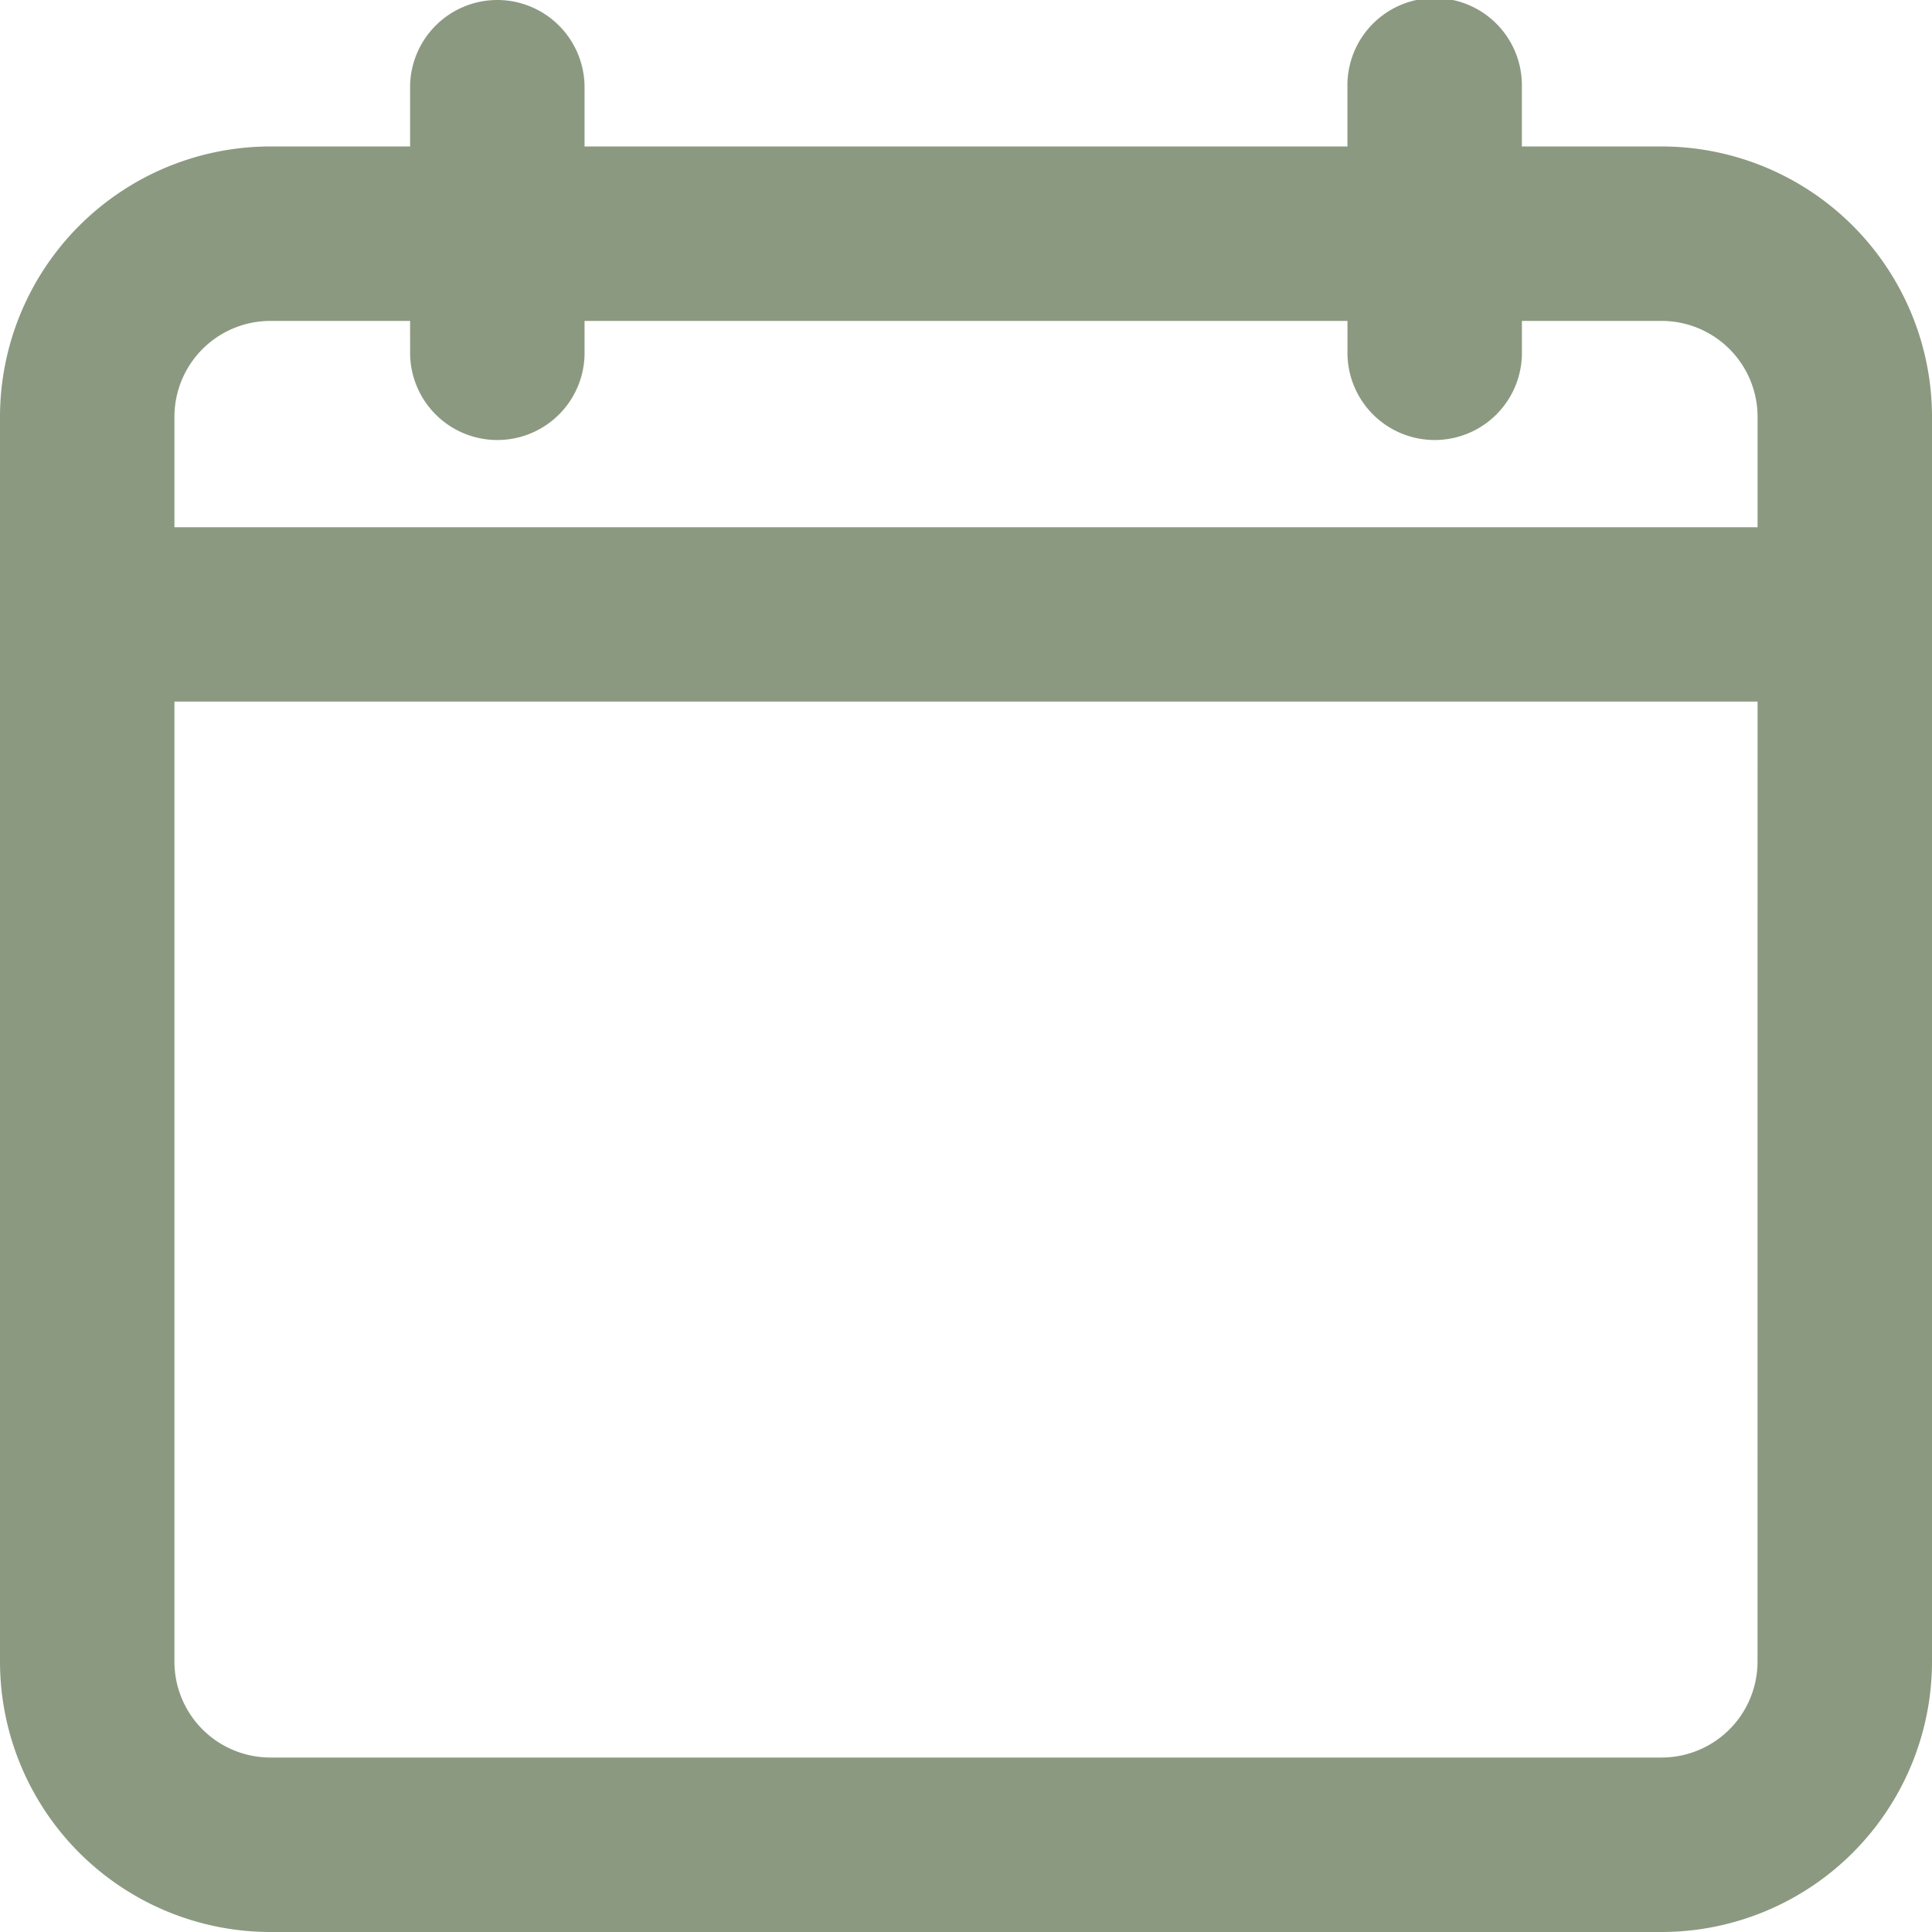 <svg xmlns="http://www.w3.org/2000/svg" width="46" height="46" viewBox="0 0 46 46">
  <g id="calendar" transform="translate(0.3 0.3)">
    <path id="Path_1599" data-name="Path 1599" d="M39.567,3.549H35.486V1.419a1.419,1.419,0,1,0-2.839,0V3.549H12.775V1.419a1.419,1.419,0,0,0-2.839,0V3.549H5.855A5.862,5.862,0,0,0,0,9.4V39.567a5.862,5.862,0,0,0,5.855,5.855H39.567a5.862,5.862,0,0,0,5.855-5.855V9.4A5.862,5.862,0,0,0,39.567,3.549ZM5.855,6.388H9.936V7.807a1.419,1.419,0,0,0,2.839,0V6.388H32.647V7.807a1.419,1.419,0,1,0,2.839,0V6.388h4.081A3.02,3.02,0,0,1,42.583,9.4v3.371H2.839V9.4A3.02,3.02,0,0,1,5.855,6.388Zm33.712,36.2H5.855a3.02,3.02,0,0,1-3.016-3.016V15.614H42.583V39.567A3.02,3.02,0,0,1,39.567,42.583Z" transform="translate(-0.011 -0.011)" fill="#8b9981"/>
    <path id="Path_1599_-_Outline" data-name="Path 1599 - Outline" d="M11.541-.3a2.079,2.079,0,0,1,2.077,2.077V3.187H31.782V1.777a2.077,2.077,0,1,1,4.153,0V3.187h3.328A6.443,6.443,0,0,1,45.7,9.623V39.264A6.443,6.443,0,0,1,39.264,45.7H6.136A6.443,6.443,0,0,1-.3,39.264V9.623A6.443,6.443,0,0,1,6.136,3.187H9.464V1.777A2.079,2.079,0,0,1,11.541-.3ZM33.146,4.551H12.254V1.777a.713.713,0,0,0-1.426,0V4.551H6.136A5.078,5.078,0,0,0,1.064,9.623V39.264a5.078,5.078,0,0,0,5.072,5.072H39.264a5.078,5.078,0,0,0,5.072-5.072V9.623a5.078,5.078,0,0,0-5.072-5.072H34.572V1.777a.713.713,0,0,0-1.426,0ZM6.136,5.977h4.692V8.054a.713.713,0,1,0,1.426,0V5.977H33.146V8.054a.713.713,0,1,0,1.426,0V5.977h4.692A3.65,3.65,0,0,1,42.91,9.623v3.995H2.49V9.623A3.65,3.65,0,0,1,6.136,5.977ZM9.464,7.341H6.136A2.285,2.285,0,0,0,3.853,9.623v2.631H41.547V9.623a2.285,2.285,0,0,0-2.282-2.282H35.936v.713a2.077,2.077,0,1,1-4.153,0V7.341H13.618v.713a2.077,2.077,0,1,1-4.153,0Zm-6.974,7.7H42.91V39.264a3.65,3.65,0,0,1-3.646,3.646H6.136A3.65,3.65,0,0,1,2.49,39.264Zm39.057,1.364H3.853V39.264a2.285,2.285,0,0,0,2.282,2.282H39.264a2.285,2.285,0,0,0,2.282-2.282Z" transform="translate(0 0)" fill="#8b9981"/>
  </g>
</svg>
